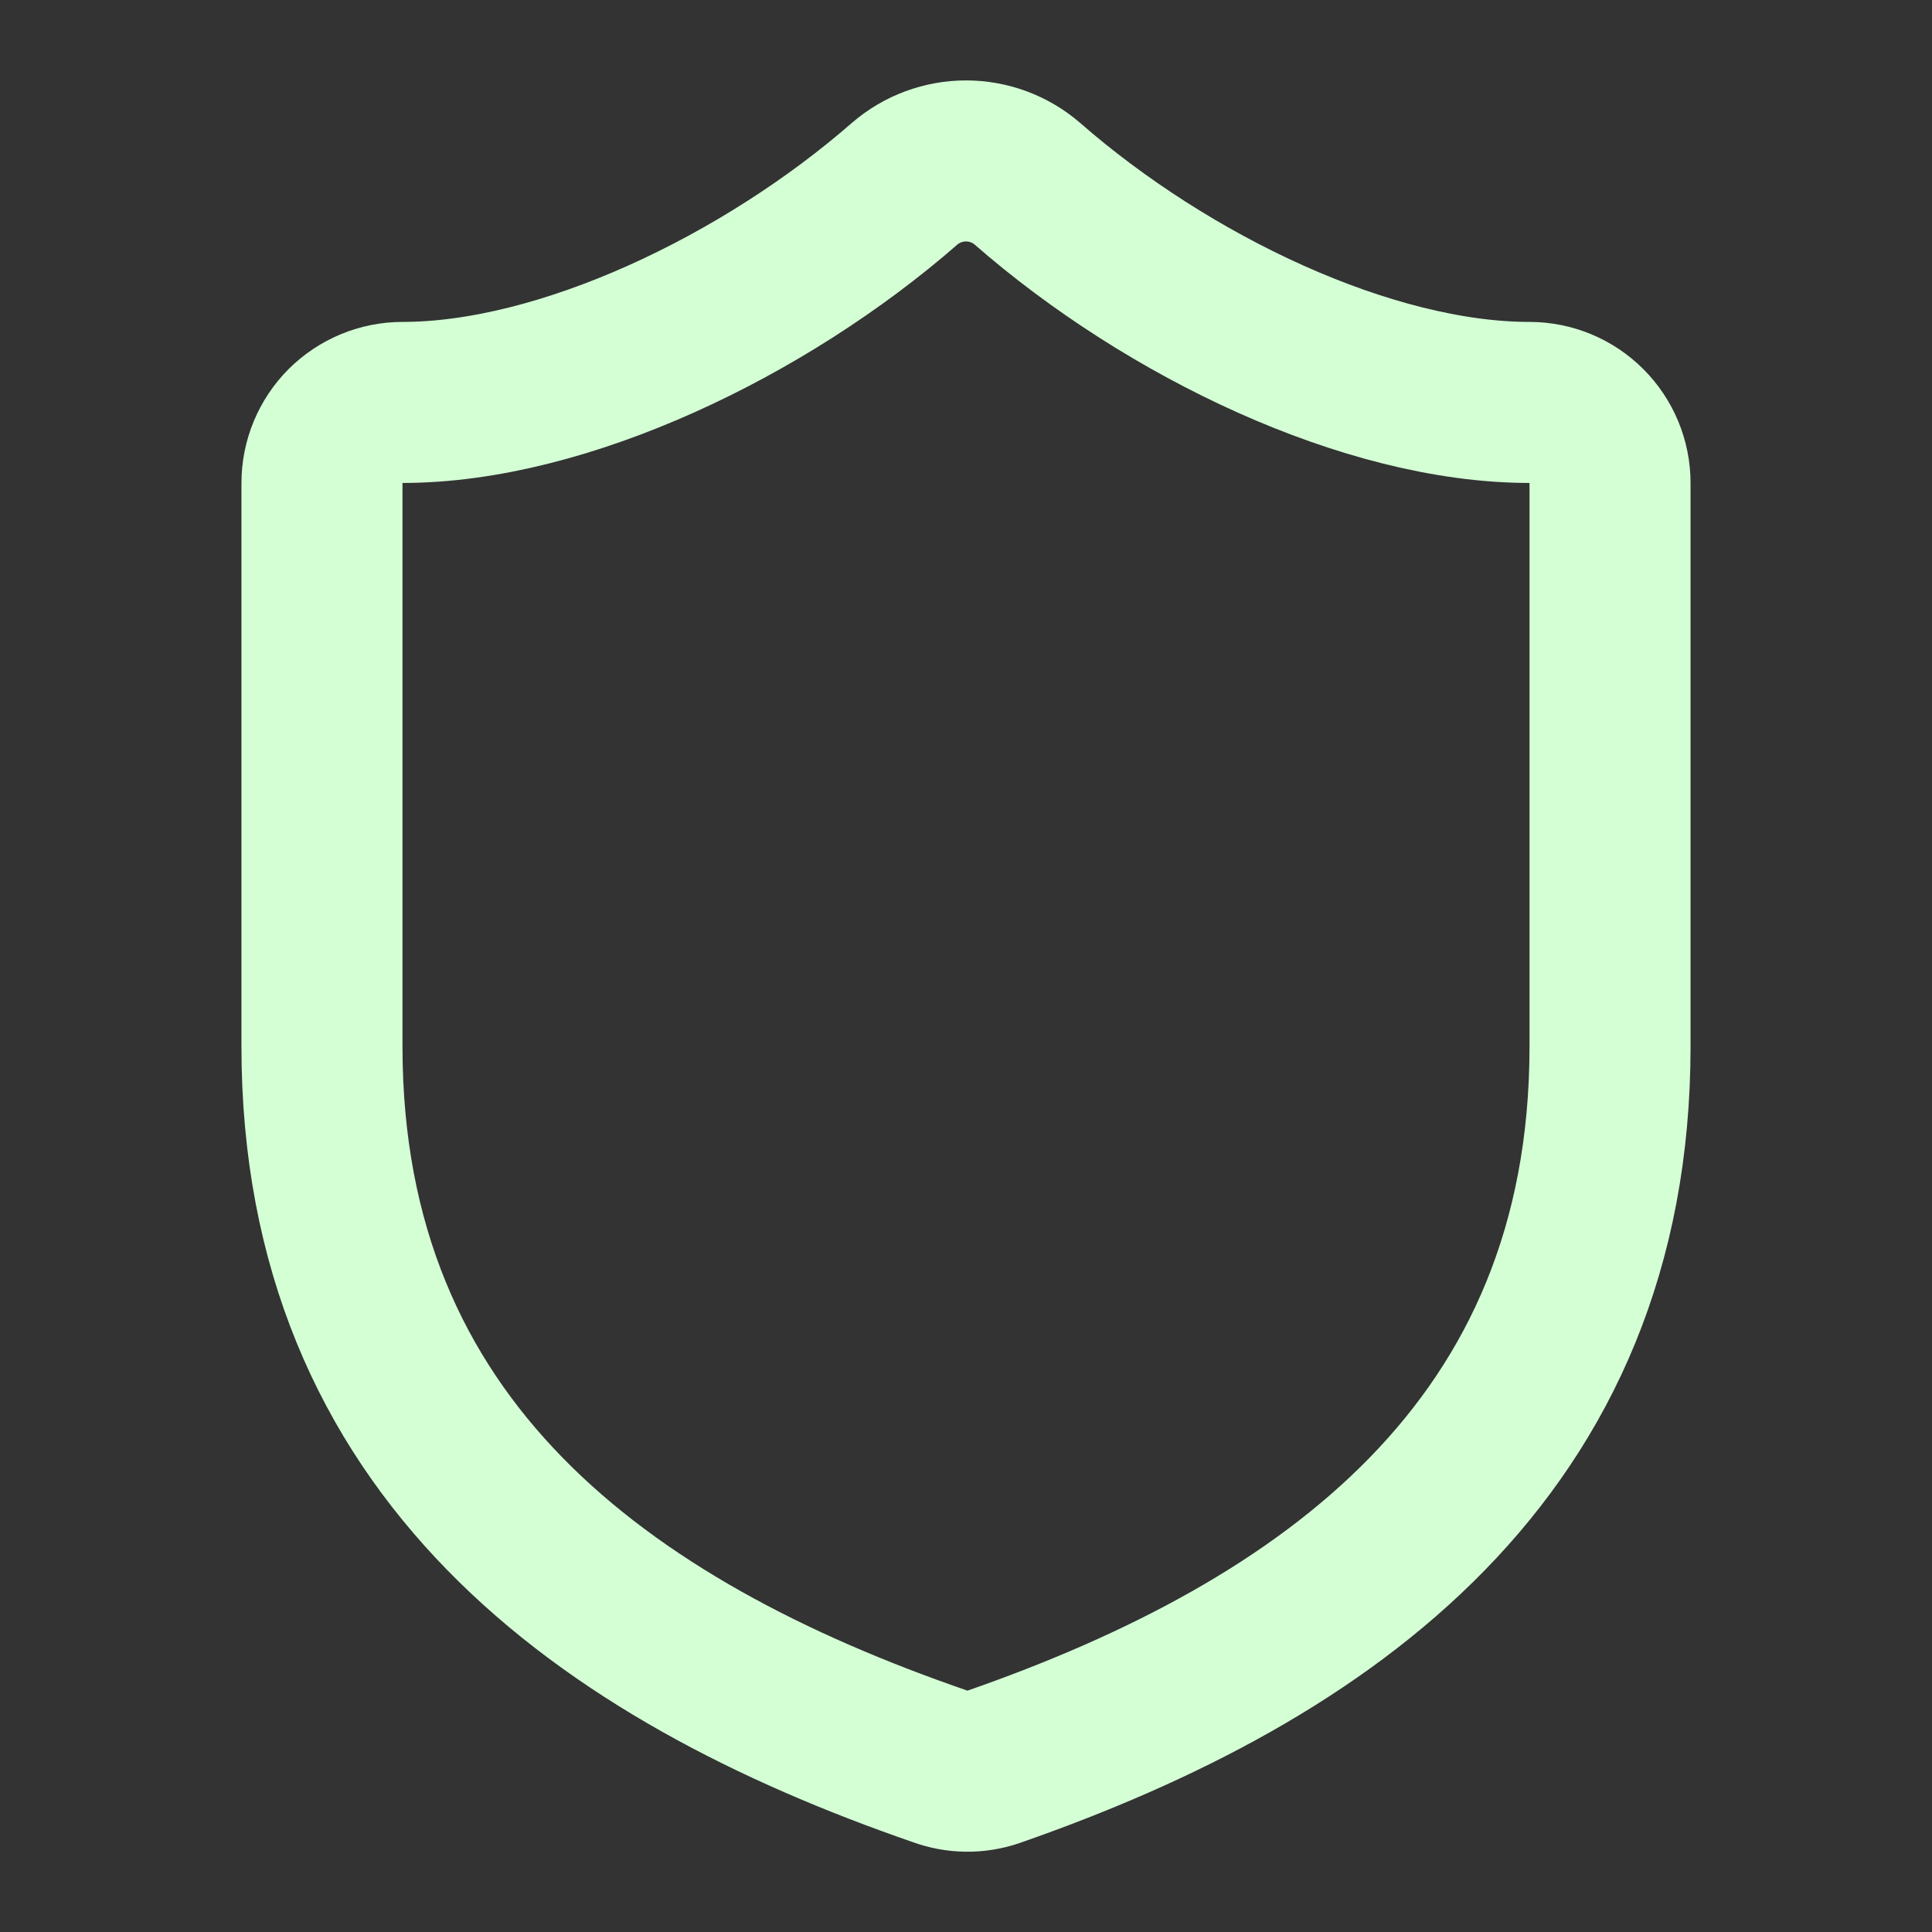 <svg width="20" height="20" viewBox="0 0 20 20" fill="none" xmlns="http://www.w3.org/2000/svg">
<rect x="0" y="0" width="20" height="20" fill="#333333" stroke="none"/>
<path d="M16.667 10.833C16.667 15 13.75 17.083 10.283 18.291C10.102 18.353 9.905 18.35 9.725 18.283C6.25 17.083 3.333 15 3.333 10.833V5C3.333 4.779 3.421 4.567 3.577 4.41C3.734 4.254 3.946 4.166 4.167 4.166C5.833 4.166 7.917 3.166 9.367 1.9C9.543 1.749 9.768 1.666 10 1.666C10.232 1.666 10.457 1.749 10.633 1.9C12.092 3.175 14.167 4.166 15.833 4.166C16.054 4.166 16.266 4.254 16.422 4.41C16.579 4.567 16.667 4.779 16.667 5V10.833Z" stroke="#D4FFD5" stroke-width="1.667" stroke-linecap="round" stroke-linejoin="round"/>
</svg>
